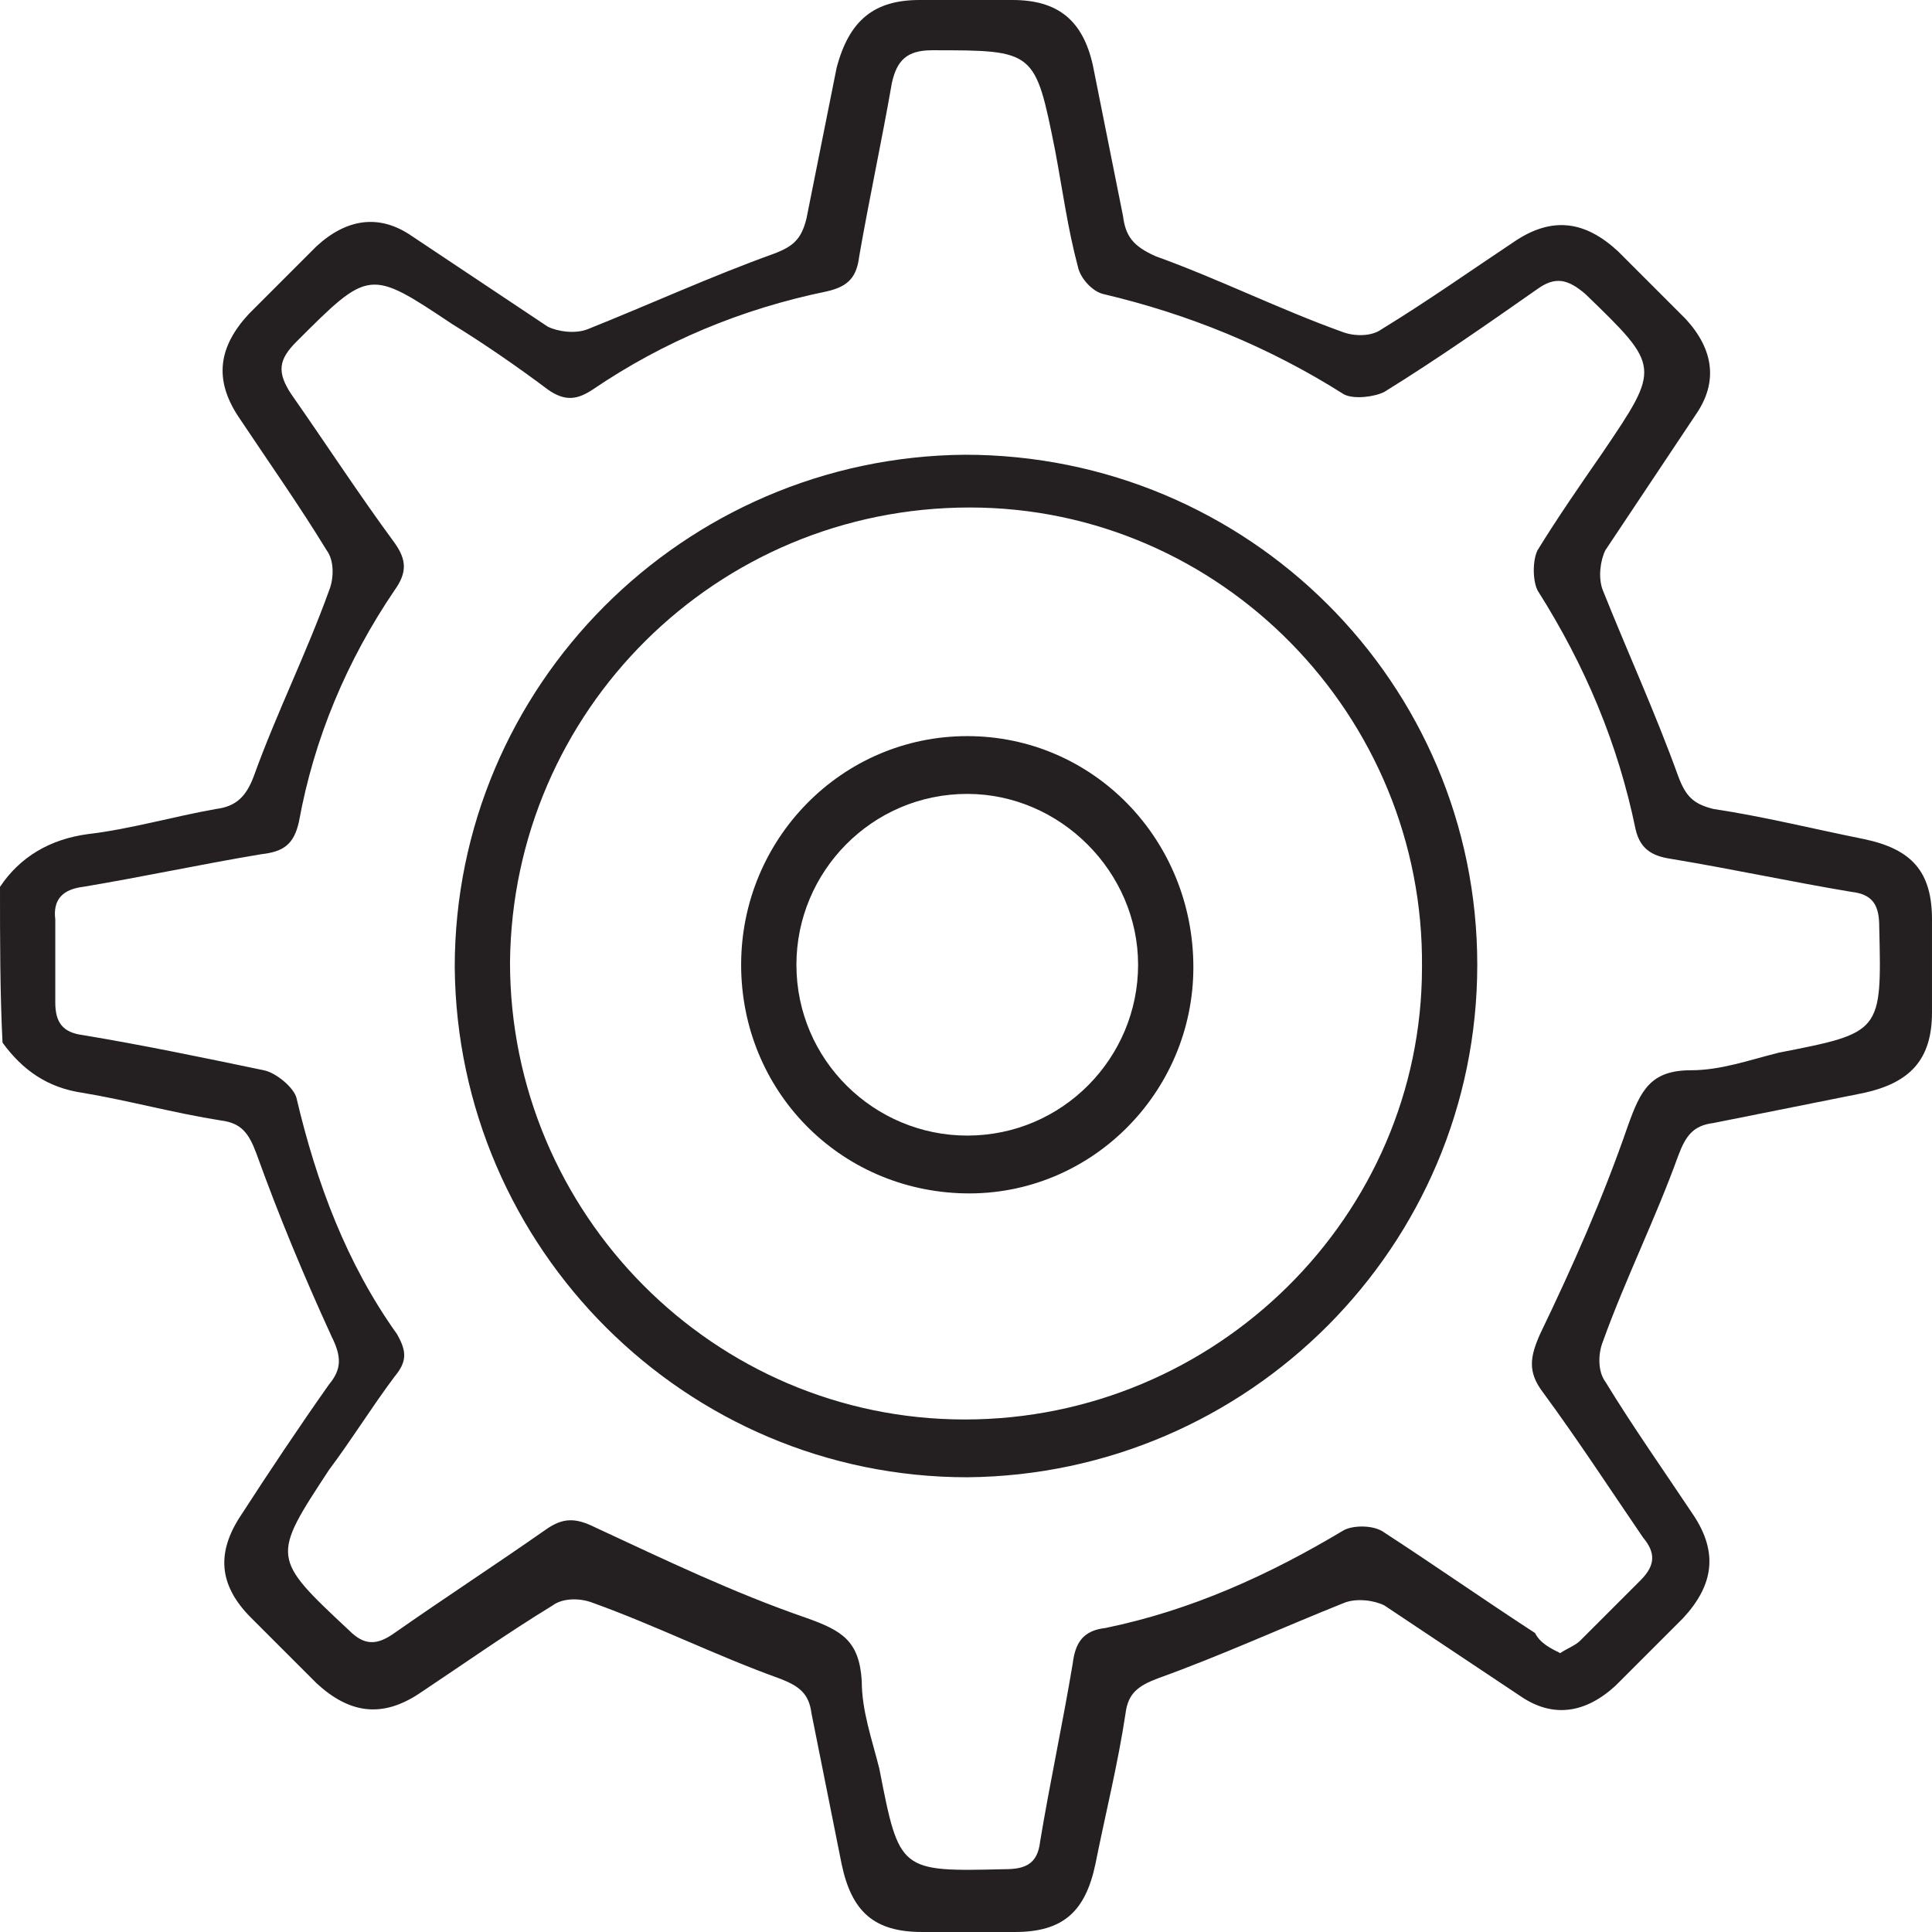 <!-- Generator: Adobe Illustrator 23.1.1, SVG Export Plug-In  -->
<svg version="1.1" xmlns="http://www.w3.org/2000/svg" xmlns:xlink="http://www.w3.org/1999/xlink" x="0px" y="0px" width="76.9px"
	 height="76.9px" viewBox="0 0 76.9 76.9" style="enable-background:new 0 0 76.9 76.9;" xml:space="preserve">
<style type="text/css">
	.st0{fill:#241F20;}
</style>
<defs>
</defs>
<g>
	<path class="st0" d="M0,35.3c0.8-1.2,2-1.9,3.5-2.1c1.7-0.2,3.4-0.7,5.1-1c0.8-0.1,1.2-0.5,1.5-1.3c0.9-2.5,2.1-4.9,3-7.4
		c0.2-0.5,0.2-1.2-0.1-1.6c-1.1-1.8-2.3-3.5-3.5-5.3c-1-1.5-0.8-2.8,0.4-4.1c0.9-0.9,1.8-1.8,2.7-2.7c1.2-1.1,2.5-1.3,3.8-0.4
		c1.8,1.2,3.6,2.4,5.4,3.6c0.4,0.2,1.1,0.3,1.6,0.1c2.5-1,4.9-2.1,7.4-3c0.8-0.3,1.1-0.6,1.3-1.4c0.4-2,0.8-4,1.2-6
		C33.8,0.8,34.8,0,36.6,0c1.2,0,2.5,0,3.7,0c1.8,0,2.8,0.8,3.2,2.6c0.4,2,0.8,4,1.2,6c0.1,0.8,0.4,1.2,1.3,1.6
		c2.5,0.9,4.9,2.1,7.4,3c0.5,0.2,1.2,0.2,1.6-0.1c1.8-1.1,3.5-2.3,5.3-3.5c1.5-1,2.8-0.8,4.1,0.4c0.9,0.9,1.8,1.8,2.7,2.7
		c1.1,1.2,1.3,2.5,0.4,3.8c-1.2,1.8-2.4,3.6-3.6,5.4c-0.2,0.4-0.3,1.1-0.1,1.6c1,2.5,2.1,4.9,3,7.4c0.3,0.8,0.6,1.1,1.4,1.3
		c2,0.3,4,0.8,6,1.2c1.9,0.4,2.7,1.3,2.7,3.2c0,1.2,0,2.5,0,3.7c0,1.9-0.9,2.8-2.7,3.2c-2,0.4-4,0.8-6,1.2c-0.8,0.1-1.1,0.5-1.4,1.3
		c-0.9,2.5-2.1,4.9-3,7.4c-0.2,0.5-0.2,1.2,0.1,1.6c1.1,1.8,2.3,3.5,3.5,5.3c1,1.5,0.8,2.8-0.4,4.1c-0.9,0.9-1.8,1.8-2.7,2.7
		c-1.2,1.1-2.5,1.3-3.8,0.4c-1.8-1.2-3.6-2.4-5.4-3.6c-0.4-0.2-1.1-0.3-1.6-0.1c-2.5,1-4.9,2.1-7.4,3c-0.8,0.3-1.2,0.6-1.3,1.4
		c-0.3,2-0.8,4-1.2,6c-0.4,1.9-1.3,2.7-3.2,2.7c-1.2,0-2.5,0-3.7,0c-1.9,0-2.8-0.8-3.2-2.7c-0.4-2-0.8-4-1.2-6
		c-0.1-0.8-0.5-1.1-1.3-1.4c-2.5-0.9-4.9-2.1-7.4-3c-0.5-0.2-1.2-0.2-1.6,0.1c-1.8,1.1-3.5,2.3-5.3,3.5c-1.5,1-2.8,0.8-4.1-0.4
		c-0.9-0.9-1.7-1.7-2.6-2.6c-1.3-1.3-1.4-2.6-0.4-4.1c1.1-1.7,2.3-3.5,3.5-5.2c0.5-0.6,0.5-1.1,0.1-1.9c-1.1-2.4-2.1-4.8-3-7.3
		c-0.3-0.8-0.6-1.2-1.4-1.3c-1.9-0.3-3.7-0.8-5.5-1.1c-1.4-0.2-2.4-0.9-3.2-2C0,39.5,0,37.4,0,35.3z M62.1,65.8
		c0.3-0.2,0.6-0.3,0.8-0.5c0.8-0.8,1.6-1.6,2.4-2.4c0.6-0.6,0.6-1.1,0.1-1.7c-1.3-1.9-2.6-3.9-4-5.8c-0.6-0.8-0.5-1.4-0.1-2.3
		c1.3-2.7,2.5-5.4,3.5-8.3c0.5-1.4,0.9-2.2,2.5-2.2c1.2,0,2.3-0.4,3.5-0.7c4.1-0.8,4.1-0.8,4-5c0-0.8-0.2-1.3-1.1-1.4
		c-2.4-0.4-4.7-0.9-7.1-1.3c-0.7-0.1-1.3-0.3-1.5-1.2c-0.7-3.4-2-6.5-3.9-9.5c-0.2-0.4-0.2-1.2,0-1.6c0.8-1.3,1.7-2.6,2.6-3.9
		c2.3-3.4,2.3-3.4-0.7-6.3c-0.7-0.6-1.2-0.7-1.9-0.2c-2,1.4-4,2.8-6.1,4.1c-0.4,0.2-1.2,0.3-1.6,0.1c-3-1.9-6.2-3.2-9.6-4
		c-0.4-0.1-0.9-0.6-1-1.1c-0.4-1.5-0.6-3-0.9-4.6c-0.8-4-0.8-4-4.9-4c-1,0-1.4,0.4-1.6,1.3c-0.4,2.3-0.9,4.6-1.3,6.9
		c-0.1,0.8-0.4,1.2-1.3,1.4c-3.4,0.7-6.5,2-9.3,3.9c-0.6,0.4-1.1,0.5-1.8,0c-1.2-0.9-2.5-1.8-3.8-2.6c-3.3-2.2-3.3-2.2-6.2,0.7
		c-0.7,0.7-0.8,1.2-0.2,2.1c1.4,2,2.7,4,4.1,5.9c0.5,0.7,0.5,1.2,0,1.9c-1.9,2.8-3.2,5.9-3.8,9.2c-0.2,0.9-0.6,1.2-1.5,1.3
		c-2.4,0.4-4.7,0.9-7.1,1.3c-0.8,0.1-1.2,0.5-1.1,1.3c0,1.1,0,2.2,0,3.3c0,0.8,0.3,1.2,1.1,1.3c2.4,0.4,4.8,0.9,7.2,1.4
		c0.5,0.1,1.2,0.7,1.3,1.1c0.8,3.4,2,6.6,4,9.4c0.4,0.7,0.4,1.1-0.1,1.7c-0.9,1.2-1.7,2.5-2.6,3.7c-2.3,3.5-2.3,3.5,0.8,6.4
		c0.6,0.6,1.1,0.6,1.8,0.1c2-1.4,4-2.7,6-4.1c0.7-0.5,1.2-0.5,2-0.1c2.8,1.3,5.5,2.6,8.4,3.6c1.4,0.5,2.1,0.9,2.2,2.5
		c0,1.2,0.4,2.3,0.7,3.5c0.8,4.1,0.8,4.1,5,4c0.8,0,1.3-0.2,1.4-1.1c0.4-2.4,0.9-4.7,1.3-7.1c0.1-0.8,0.4-1.3,1.3-1.4
		c3.4-0.7,6.5-2.1,9.5-3.9c0.4-0.2,1.2-0.2,1.6,0.1c2,1.3,4,2.7,6,4C61.3,65.4,61.7,65.6,62.1,65.8z"/>
	<path class="st0" d="M58.8,38.4c0,11.2-9.1,20.3-20.3,20.4c-11.2,0-20.3-9.1-20.4-20.3c0-11.2,9.1-20.3,20.3-20.4
		C49.7,18.1,58.8,27.2,58.8,38.4z M20.3,38.3c0,10,8.1,18.2,18.1,18.2c10,0,18.2-8.1,18.2-18c0.1-10-8-18.3-18-18.3
		C28.5,20.2,20.4,28.3,20.3,38.3z"/>
	<path class="st0" d="M38.5,29.3c5,0,9,4.1,9,9.2c0,5-4.1,9.1-9.1,9c-5-0.1-8.9-4.1-8.9-9.1C29.5,33.4,33.5,29.3,38.5,29.3z
		 M38.5,31.6c-3.8,0-6.8,3.1-6.8,6.8c0,3.8,3.1,6.8,6.8,6.8c3.8,0,6.8-3.1,6.8-6.8C45.3,34.7,42.2,31.6,38.5,31.6z"/>
</g>
</svg>
